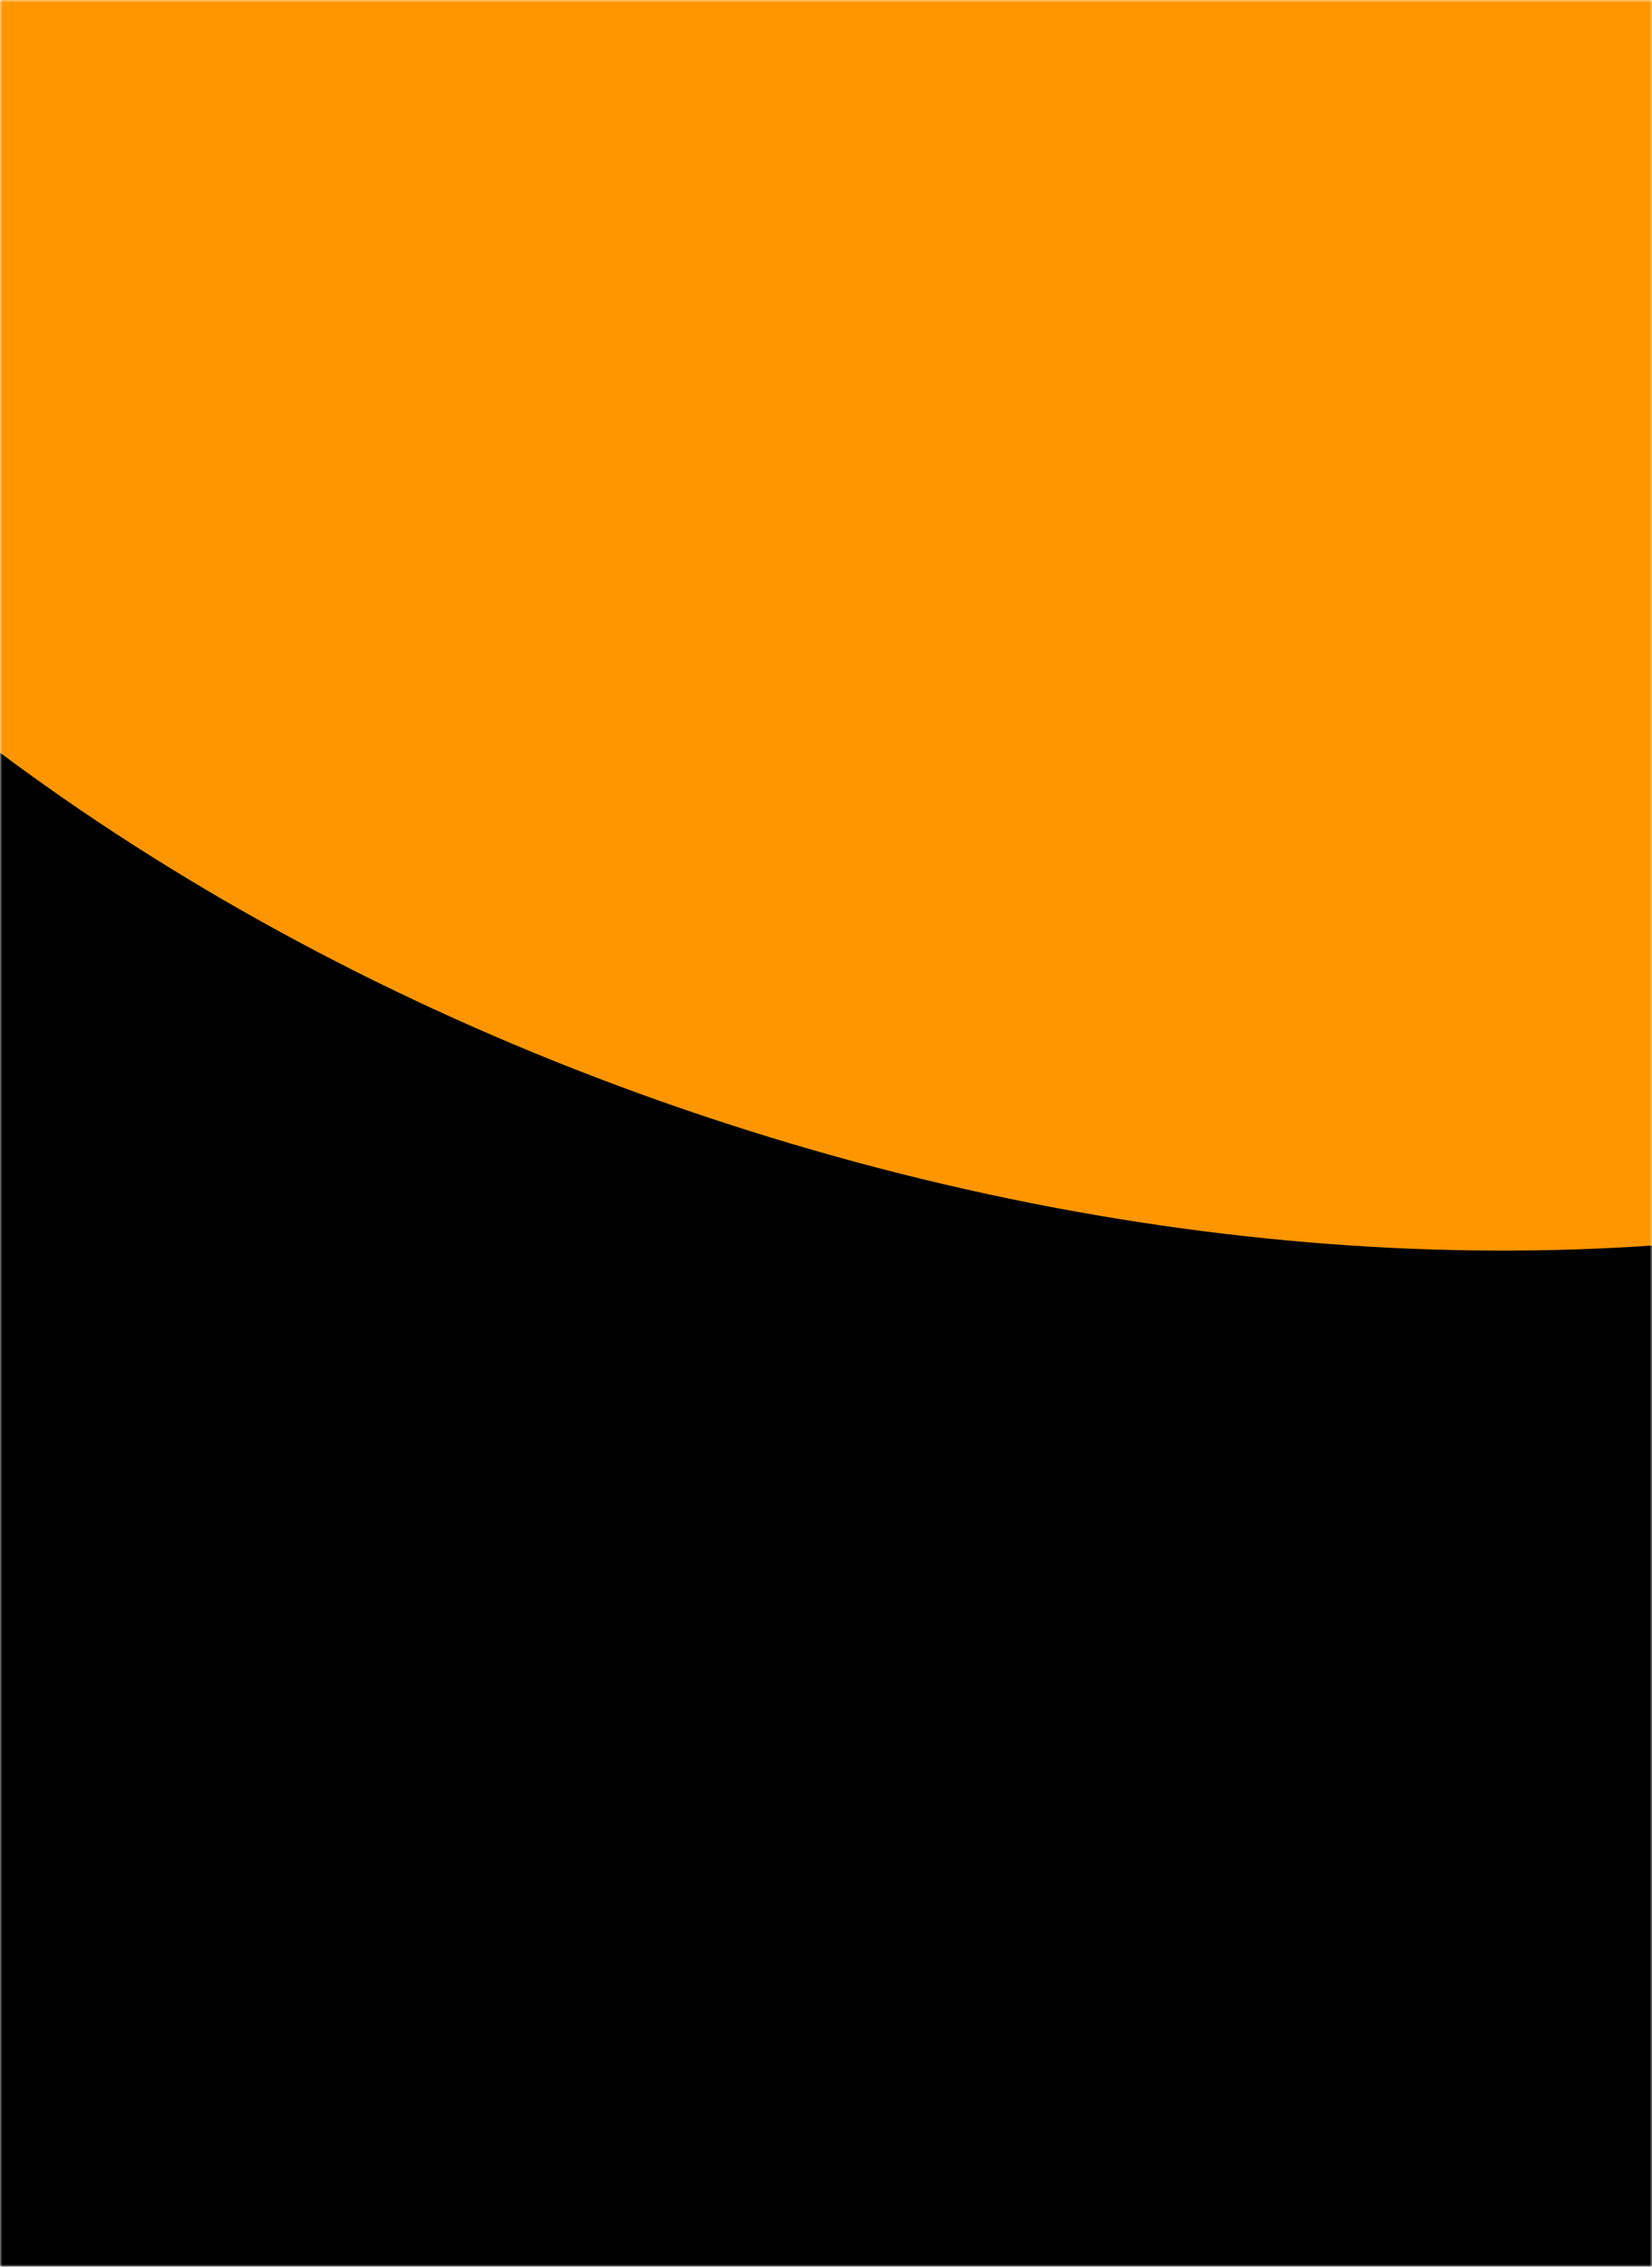<svg xmlns="http://www.w3.org/2000/svg" fill="none" viewBox="0 0 350 480">
  <g clip-path="url(#a)">
    <mask id="b" width="350" height="480" x="0" y="0" maskUnits="userSpaceOnUse" style="mask-type:luminance">
      <path fill="#fff" d="M350 480H0V0h350v480Z"/>
    </mask>
    <g mask="url(#b)">
      <path fill="#000" d="M350 480H0V0h350v480Z"/>
      <path fill="#FF9600" d="M308.38-237.83c-197.55-64.19-392.3-9.73-434.98 121.64-42.68 131.37 82.86 289.9 280.41 354.08 197.55 64.19 392.3 9.73 434.98-121.64 42.68-131.36-82.86-289.9-280.41-354.08Z"/>
    </g>
  </g>
  <defs>
    <clipPath id="a">
      <path fill="#fff" d="M350 480H0V0h350z"/>
    </clipPath>
  </defs>
</svg>
